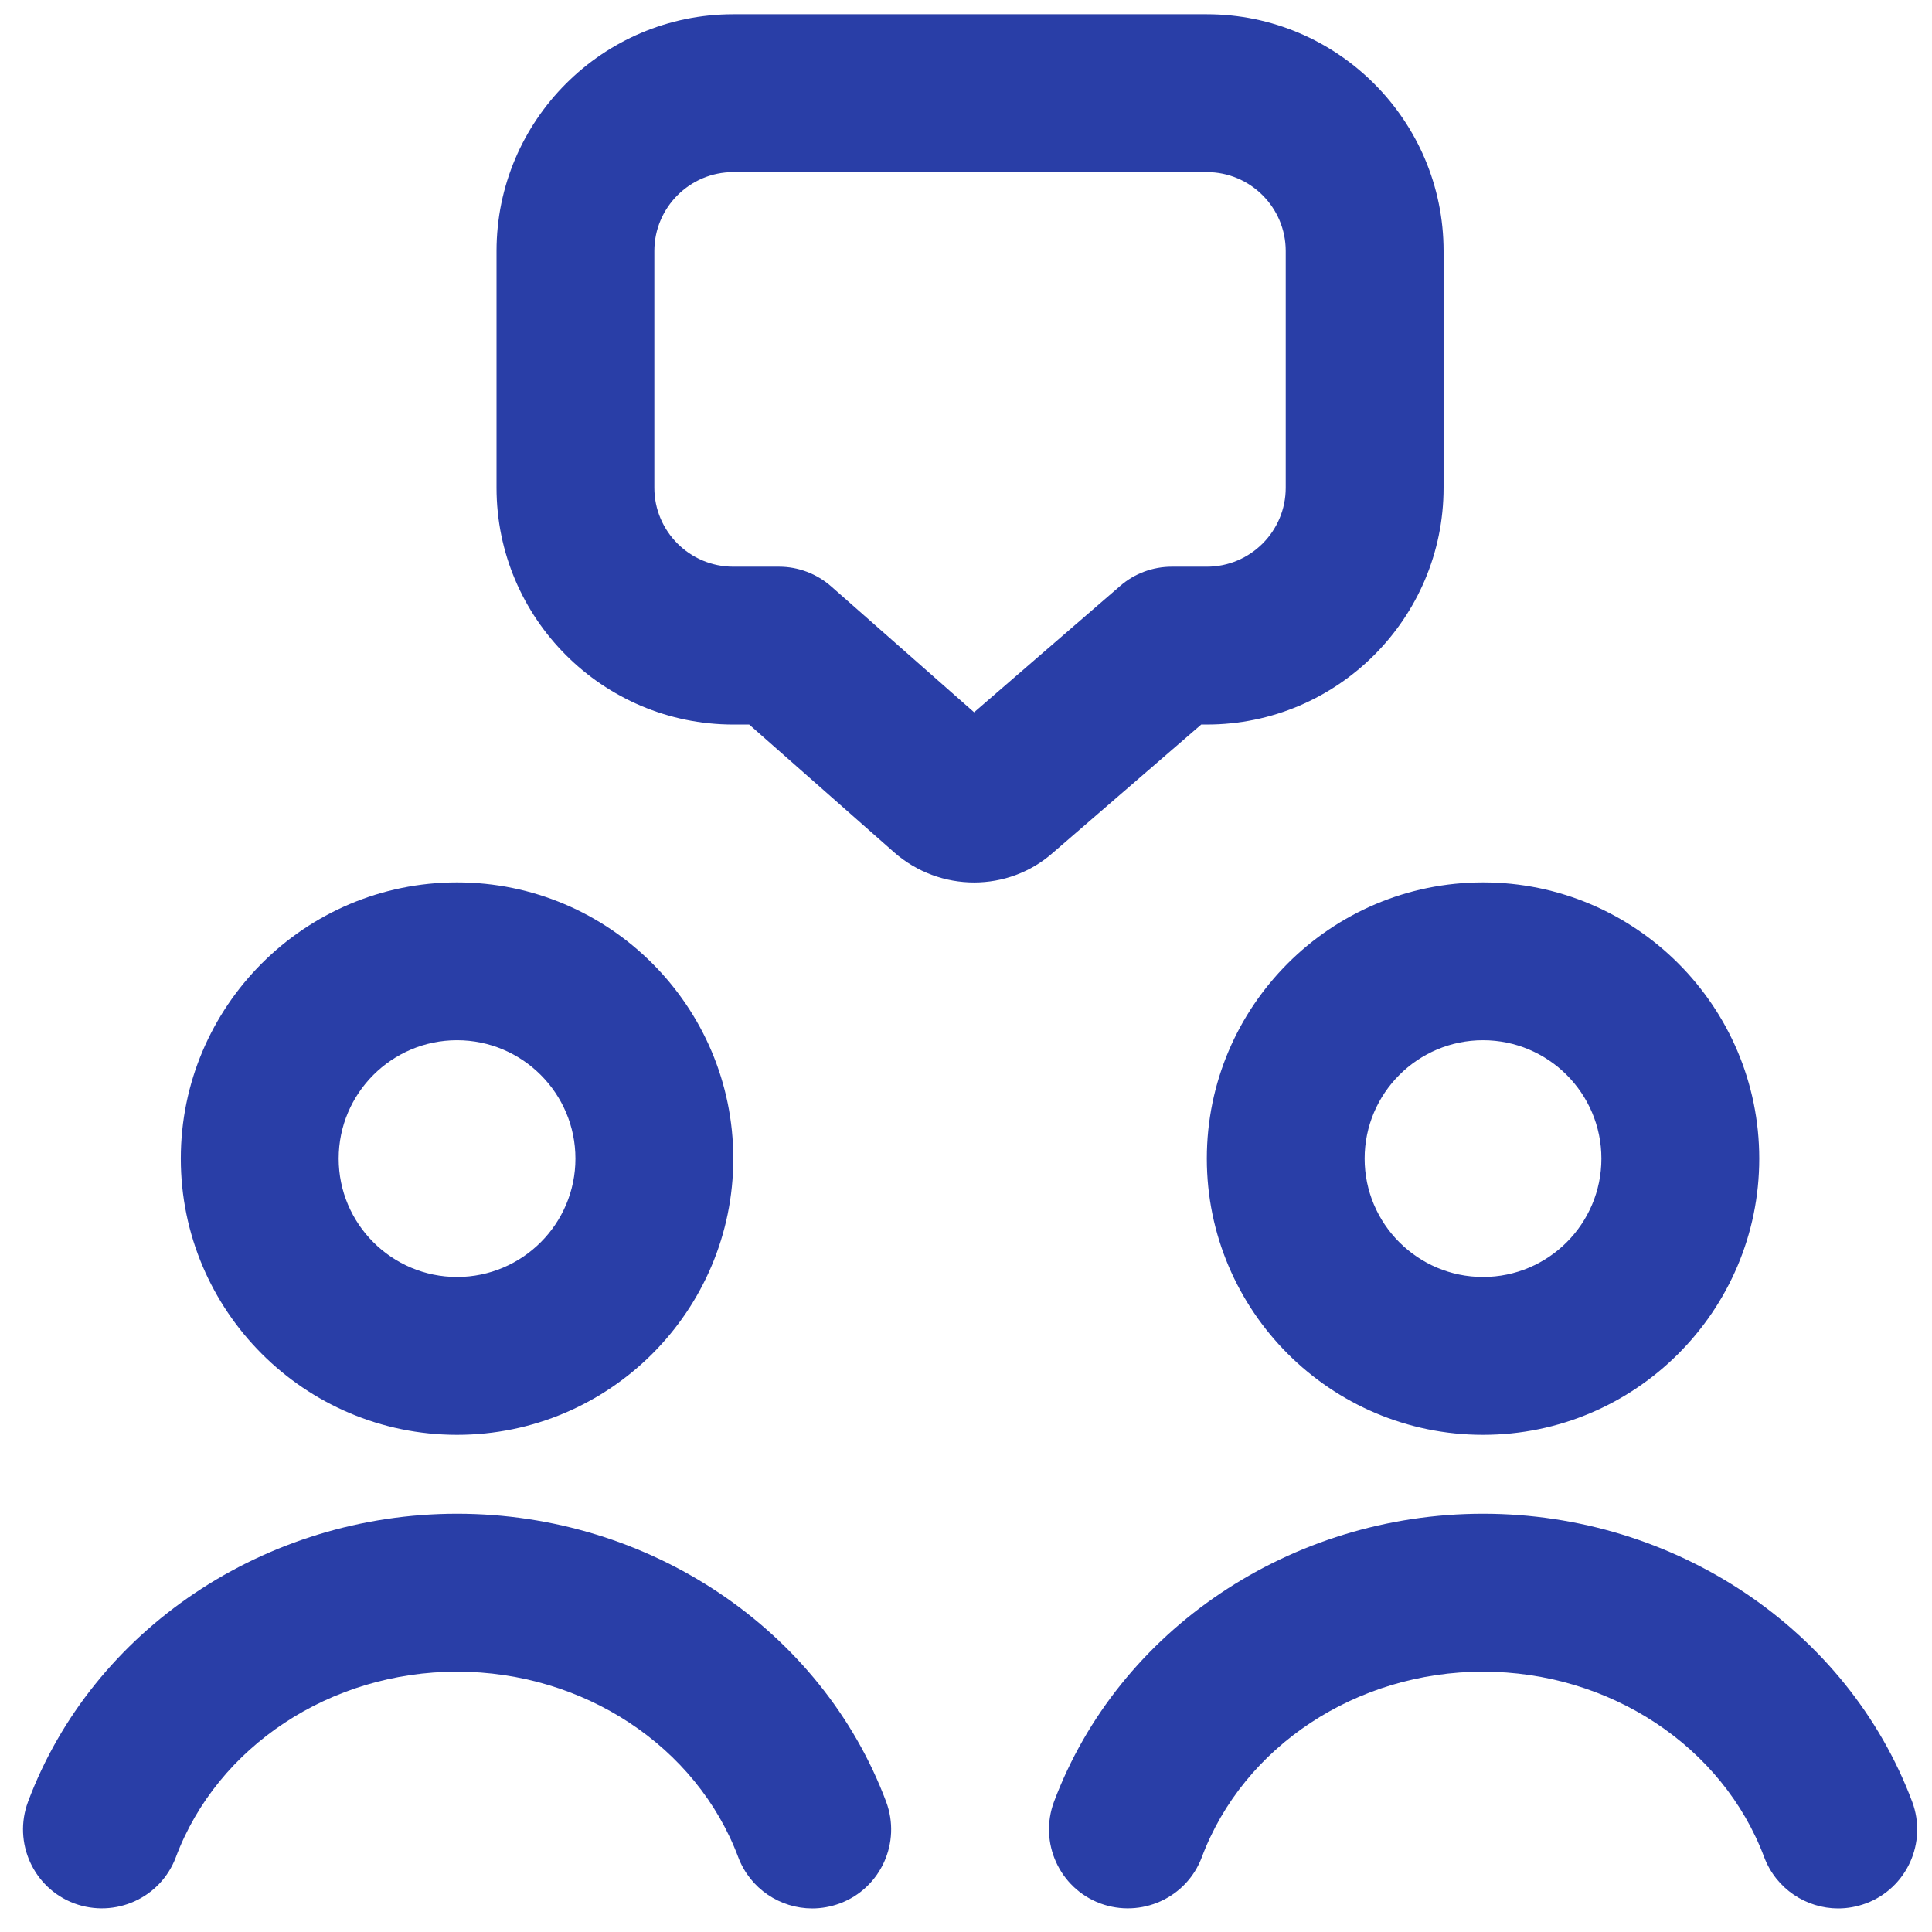 <svg width="51" height="51" viewBox="0 0 51 51" fill="none" xmlns="http://www.w3.org/2000/svg">
<path d="M31.707 19.126H31.857C35.302 19.126 38.107 16.322 38.107 12.876V6.626C38.107 3.18 35.302 0.376 31.857 0.376H19.357C15.911 0.376 13.107 3.18 13.107 6.626V12.876C13.107 16.322 15.911 19.126 19.357 19.126H19.777L23.598 22.495C24.202 23.028 24.959 23.295 25.715 23.295C26.461 23.295 27.207 23.032 27.794 22.511L31.707 19.128V19.126ZM25.713 18.801L21.942 15.48C21.561 15.145 21.071 14.959 20.565 14.959H19.357C18.207 14.959 17.273 14.024 17.273 12.876V6.626C17.273 5.478 18.207 4.543 19.357 4.543H31.857C33.007 4.543 33.94 5.478 33.94 6.626V12.876C33.94 14.024 33.007 14.959 31.857 14.959H30.932C30.432 14.959 29.946 15.139 29.569 15.468L25.713 18.803V18.801ZM12.065 37.876C16.086 37.876 19.357 34.605 19.357 30.584C19.357 26.564 16.086 23.293 12.065 23.293C8.044 23.293 4.773 26.564 4.773 30.584C4.773 34.605 8.044 37.876 12.065 37.876ZM12.065 27.459C13.788 27.459 15.19 28.861 15.19 30.584C15.19 32.307 13.788 33.709 12.065 33.709C10.342 33.709 8.94 32.307 8.94 30.584C8.94 28.861 10.342 27.459 12.065 27.459ZM31.857 30.584C31.857 34.605 35.127 37.876 39.148 37.876C43.169 37.876 46.44 34.605 46.44 30.584C46.44 26.564 43.169 23.293 39.148 23.293C35.127 23.293 31.857 26.564 31.857 30.584ZM39.148 27.459C40.871 27.459 42.273 28.861 42.273 30.584C42.273 32.307 40.871 33.709 39.148 33.709C37.425 33.709 36.023 32.307 36.023 30.584C36.023 28.861 37.425 27.459 39.148 27.459ZM23.392 47.561C23.794 48.639 23.25 49.841 22.173 50.245C21.932 50.334 21.686 50.378 21.44 50.378C20.598 50.378 19.802 49.861 19.488 49.026C18.39 46.097 15.407 44.128 12.065 44.128C8.723 44.128 5.74 46.097 4.642 49.026C4.238 50.105 3.036 50.643 1.959 50.245C0.882 49.841 0.338 48.639 0.74 47.561C2.444 43.014 6.996 39.959 12.067 39.959C17.138 39.959 21.686 43.014 23.392 47.561ZM49.257 50.245C49.015 50.334 48.769 50.378 48.523 50.378C47.682 50.378 46.886 49.861 46.571 49.026C45.473 46.097 42.49 44.128 39.148 44.128C35.807 44.128 32.823 46.097 31.725 49.026C31.321 50.105 30.119 50.643 29.042 50.245C27.965 49.841 27.421 48.639 27.823 47.561C29.527 43.014 34.08 39.959 39.15 39.959C44.221 39.959 48.771 43.014 50.477 47.561C50.88 48.639 50.336 49.841 49.259 50.245H49.257Z" fill="#293EA7"/>
</svg>
